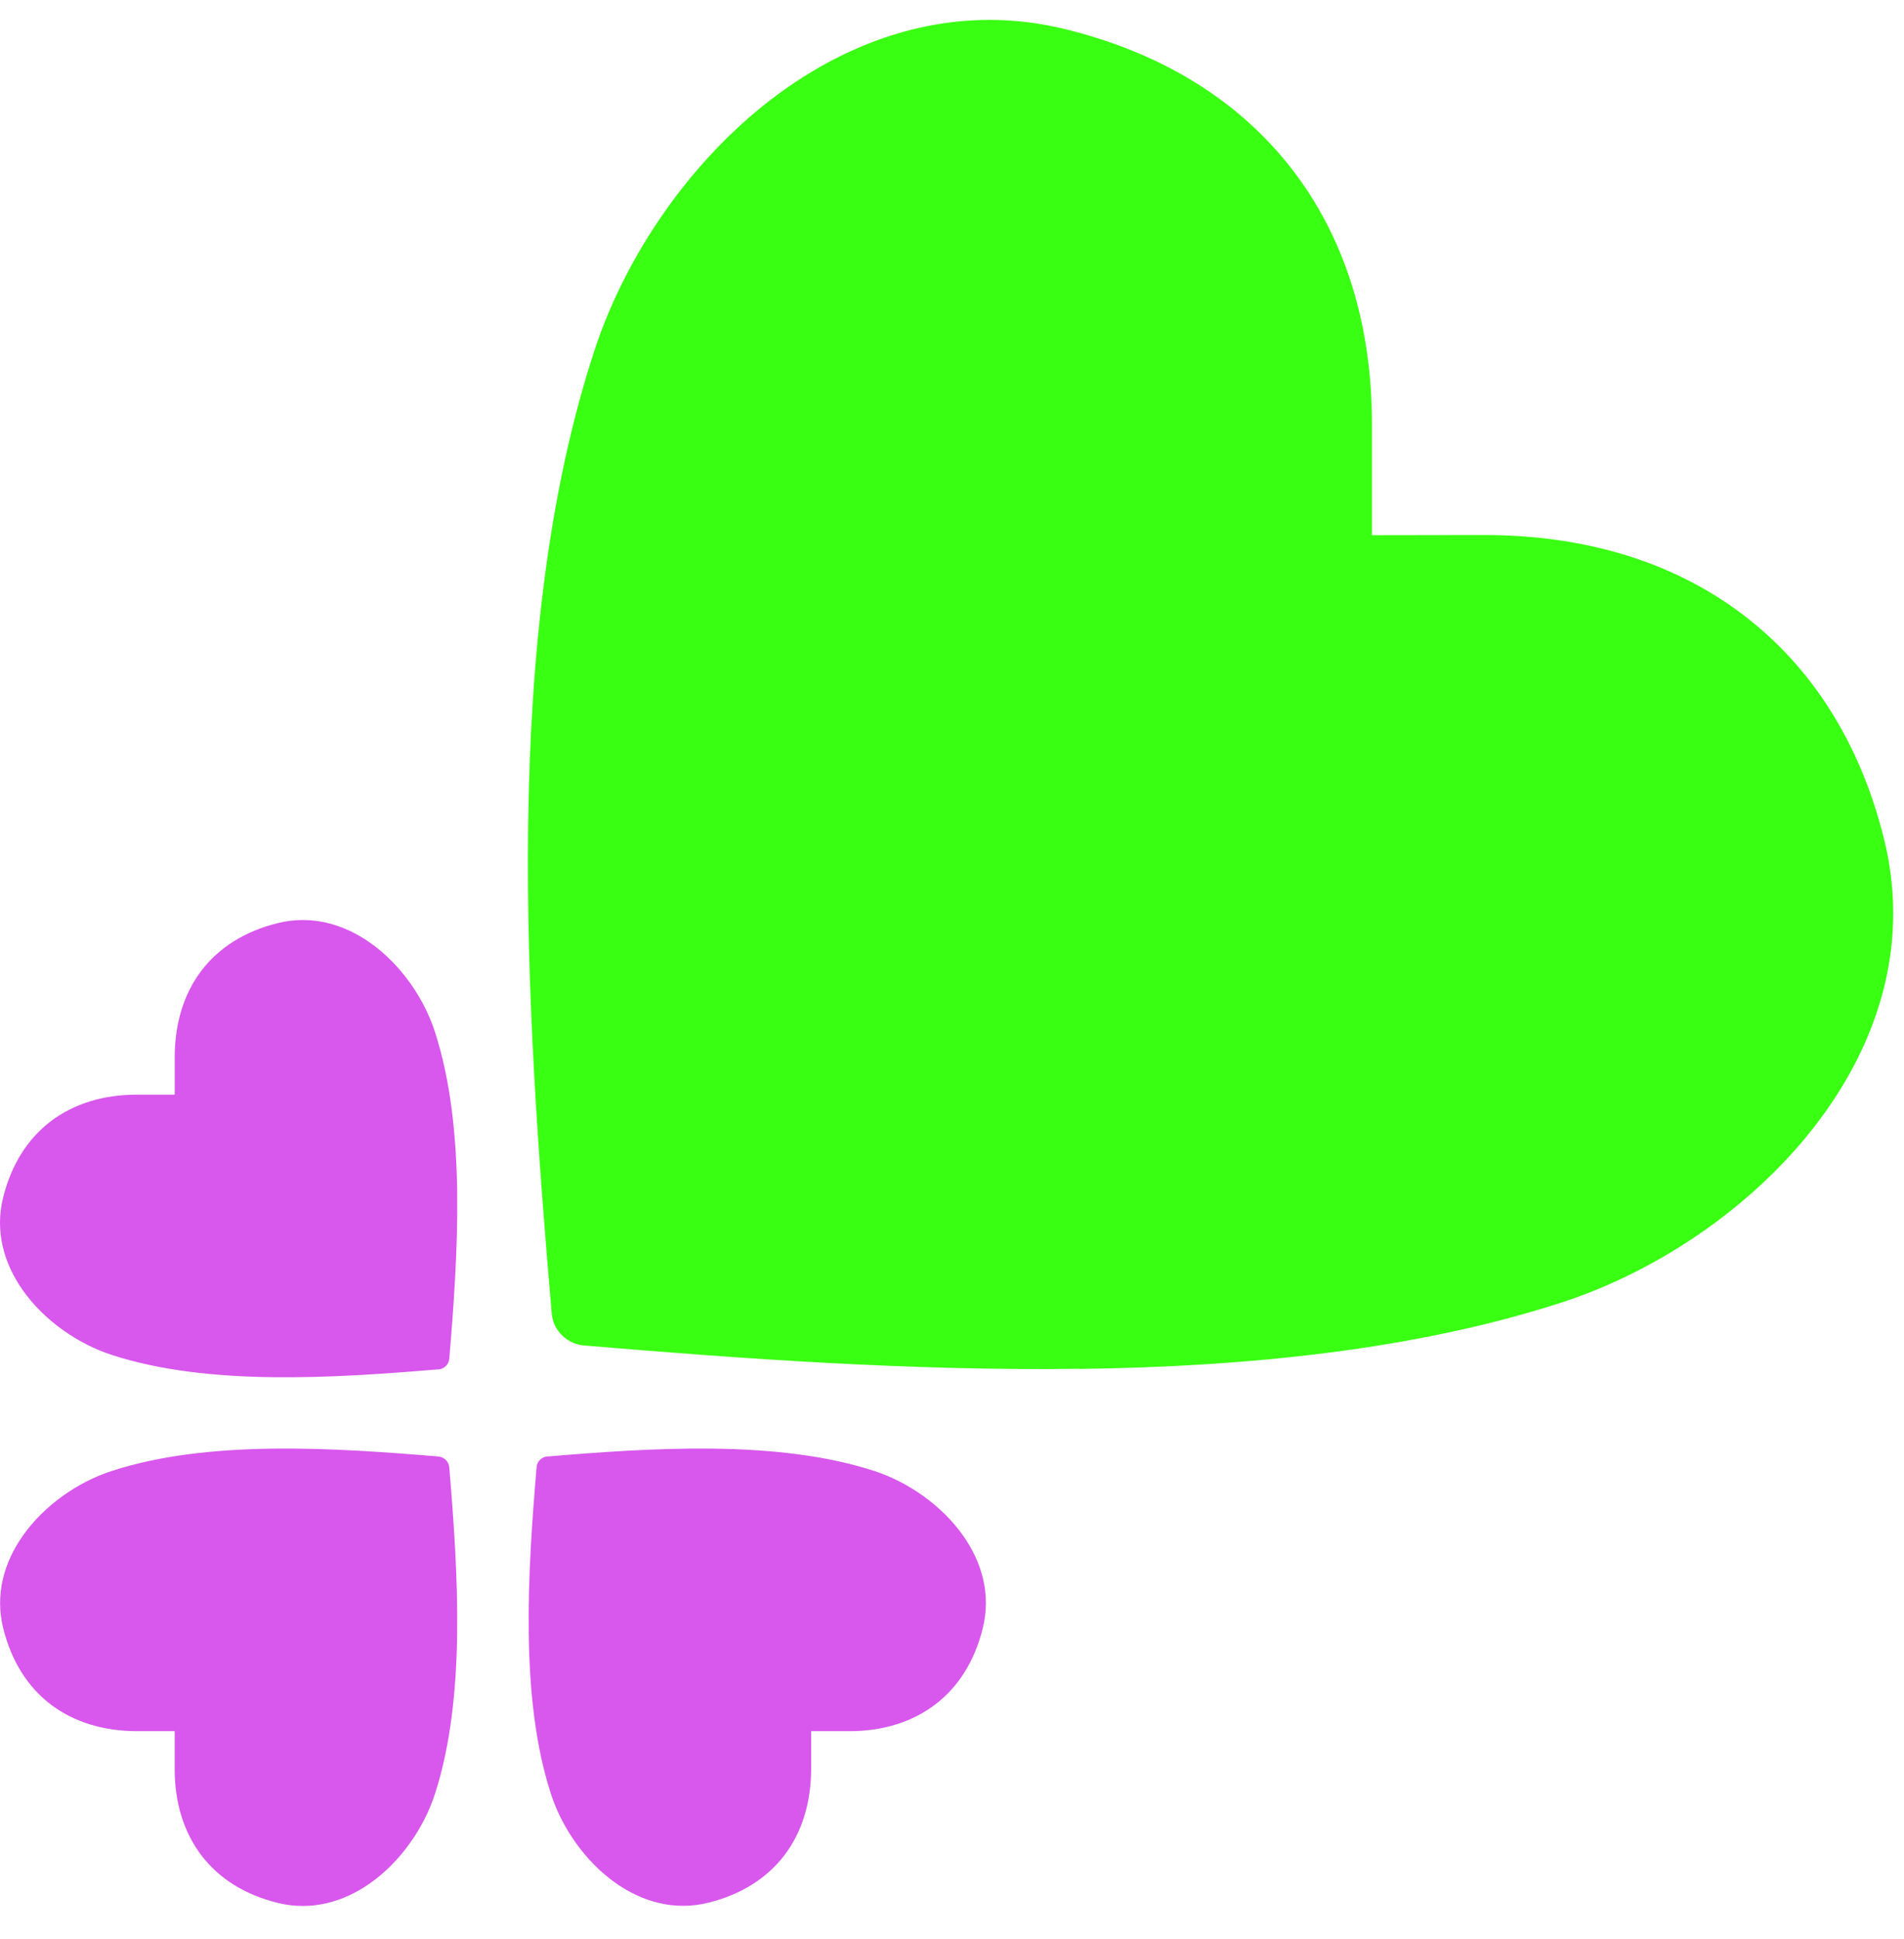 <svg xmlns="http://www.w3.org/2000/svg" version="1.1" xmlns:xlink="http://www.w3.org/1999/xlink" width="56" height="57"><svg width="56" height="57" viewBox="0 0 56 57" fill="none" xmlns="http://www.w3.org/2000/svg">
<path d="M31.749 40.244C26.784 40.309 21.771 39.944 17.199 39.56C16.691 39.527 16.269 39.129 16.227 38.613C15.838 34.097 15.468 29.139 15.534 24.229C15.601 19.296 16.113 14.465 17.493 10.276C18.456 7.357 20.514 4.41 23.179 2.559C25.522 0.934 28.334 0.128 31.317 0.854C34.201 1.557 36.454 2.981 37.995 4.968C39.546 6.968 40.357 9.531 40.352 12.497V15.735L43.624 15.73C46.626 15.725 49.221 16.526 51.246 18.059C53.261 19.581 54.698 21.802 55.41 24.655C56.145 27.603 55.334 30.381 53.683 32.696C51.805 35.334 48.827 37.367 45.872 38.313C41.632 39.677 36.743 40.183 31.749 40.248V40.244Z" fill="#39FF12"></path>
<path d="M12.89 40.26C11.358 40.388 9.682 40.512 8.018 40.491C6.346 40.469 4.707 40.298 3.287 39.836C2.299 39.515 1.298 38.827 0.67 37.933C0.118 37.15 -0.156 36.205 0.092 35.208C0.332 34.242 0.811 33.489 1.486 32.971C2.167 32.454 3.035 32.18 4.04 32.184H5.139V31.089C5.139 30.084 5.409 29.216 5.926 28.535C6.444 27.86 7.197 27.381 8.163 27.141C9.16 26.893 10.105 27.167 10.888 27.719C11.782 28.347 12.471 29.344 12.791 30.336C13.253 31.756 13.425 33.395 13.446 35.067C13.467 36.731 13.343 38.412 13.215 39.943C13.202 40.118 13.061 40.251 12.89 40.264V40.26Z" fill="#D857EC"></path>
<path d="M16.107 42.822C17.638 42.694 19.315 42.57 20.979 42.591C22.651 42.613 24.289 42.784 25.709 43.246C26.697 43.566 27.698 44.255 28.327 45.149C28.879 45.932 29.153 46.877 28.904 47.874C28.665 48.84 28.186 49.593 27.51 50.111C26.83 50.628 25.962 50.902 24.956 50.898H23.857V51.993C23.857 52.998 23.588 53.866 23.07 54.546C22.553 55.222 21.8 55.701 20.833 55.941C19.837 56.189 18.891 55.915 18.108 55.363C17.215 54.735 16.526 53.738 16.205 52.746C15.743 51.326 15.572 49.687 15.551 48.015C15.529 46.351 15.653 44.67 15.782 43.139C15.794 42.963 15.936 42.831 16.107 42.818V42.822Z" fill="#D857EC"></path>
<path d="M8.017 42.591C9.681 42.57 11.358 42.694 12.889 42.822C13.06 42.835 13.201 42.968 13.214 43.143C13.342 44.674 13.466 46.355 13.445 48.019C13.424 49.692 13.252 51.33 12.79 52.75C12.47 53.738 11.781 54.739 10.887 55.368C10.104 55.919 9.159 56.193 8.162 55.945C7.196 55.706 6.443 55.227 5.925 54.551C5.408 53.871 5.134 53.002 5.138 51.997V50.898H4.043C3.038 50.898 2.17 50.628 1.49 50.111C0.814 49.593 0.335 48.84 0.095 47.874C-0.153 46.877 0.121 45.932 0.673 45.149C1.302 44.255 2.298 43.566 3.291 43.246C4.711 42.784 6.349 42.613 8.021 42.591H8.017Z" fill="#D857EC"></path>
</svg><style>@media (prefers-color-scheme: light) { :root { filter: none; } }
@media (prefers-color-scheme: dark) { :root { filter: none; } }
</style></svg>